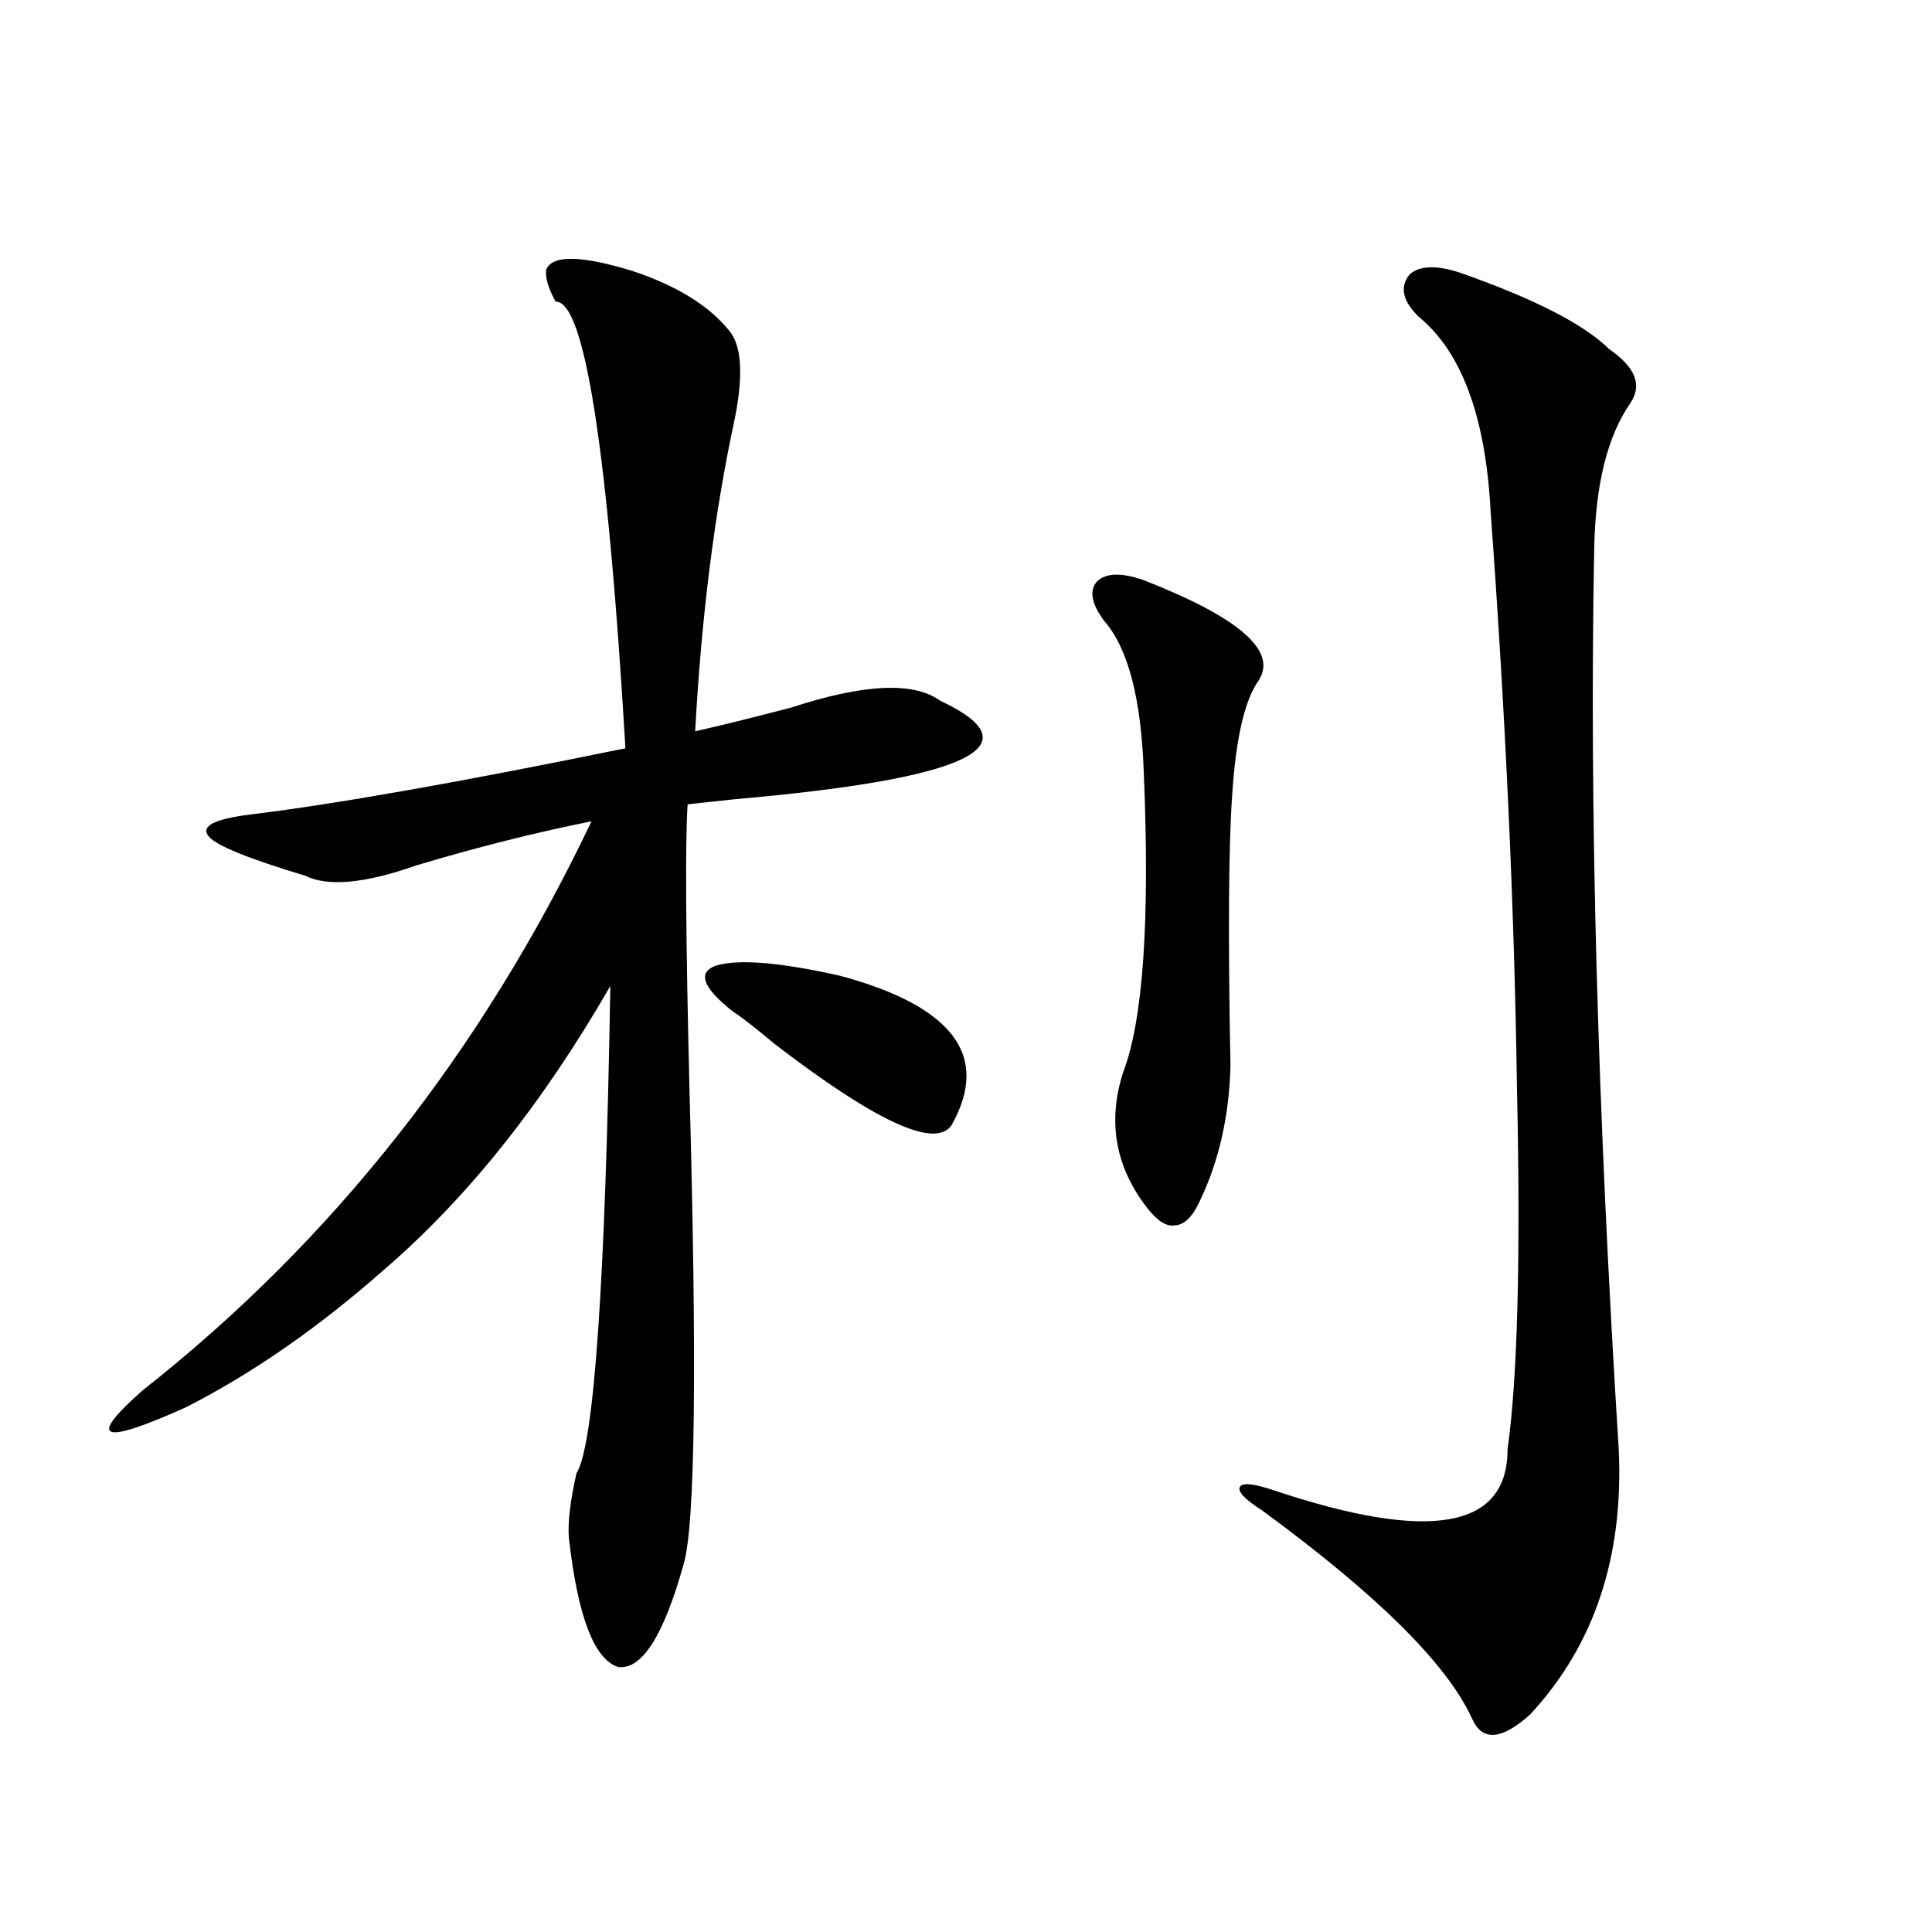<?xml version="1.0" encoding="utf-8"?>
<!-- Generator: Adobe Illustrator 16.0.0, SVG Export Plug-In . SVG Version: 6.00 Build 0)  -->
<!DOCTYPE svg PUBLIC "-//W3C//DTD SVG 1.1//EN" "http://www.w3.org/Graphics/SVG/1.1/DTD/svg11.dtd">
<svg version="1.1" id="图层_1" xmlns="http://www.w3.org/2000/svg" xmlns:xlink="http://www.w3.org/1999/xlink" x="0px" y="0px"
	 width="1000px" height="1000px" viewBox="0 0 1000 1000" enable-background="new 0 0 1000 1000" xml:space="preserve">
<path d="M282.749,139.457c3.247-7.607,18.201-7.319,44.877,0.879c22.759,7.622,39.344,17.881,49.755,30.762
	c6.494,7.622,7.47,22.852,2.927,45.703c-10.411,48.052-17.24,101.953-20.487,161.719c13.003-2.925,29.588-7.031,49.755-12.305
	c37.713-12.305,63.413-13.472,77.071-3.516c50.075,23.442,14.634,40.43-106.339,50.977c-11.066,1.182-19.191,2.061-24.39,2.637
	c-1.311,19.336-0.976,68.857,0.976,148.535c3.902,142.383,2.927,223.833-2.927,244.336c-10.411,37.491-21.798,55.371-34.146,53.613
	c-12.362-4.105-20.822-26.367-25.365-66.797c-0.655-7.607,0.641-18.745,3.902-33.398c9.101-14.063,14.954-98.135,17.561-252.246
	c-35.121,60.947-74.145,109.863-117.07,146.777c-33.825,29.883-67.971,53.613-102.437,71.191
	c-44.236,19.927-51.706,17.002-22.438-8.789c98.199-77.344,175.605-175.479,232.189-294.434
	c-29.268,5.864-59.511,13.486-90.729,22.852c-26.676,9.38-45.853,11.138-57.56,5.273c-29.268-8.789-45.853-15.518-49.755-20.215
	c-4.558-5.273,2.592-9.077,21.463-11.426c43.566-5.273,108.29-16.699,194.142-34.277c-9.115-154.688-21.143-231.729-36.097-231.152
	C283.725,149.125,282.094,143.563,282.749,139.457z M379.332,523.539c-15.609-12.305-18.536-20.215-8.78-23.73
	c11.707-3.516,33.17-1.758,64.389,5.273c58.535,15.82,77.712,41.611,57.56,77.344c-8.46,12.305-39.023-1.758-91.705-42.188
	C391.039,532.04,383.875,526.479,379.332,523.539z M592.01,300.297c49.42,19.336,69.267,36.626,59.511,51.855
	c-7.164,9.971-11.707,29.307-13.658,58.008c-1.951,26.367-2.286,73.54-0.976,141.504c-0.655,25.791-5.854,48.931-15.609,69.434
	c-3.902,8.789-8.46,13.184-13.658,13.184c-4.558,0.591-9.756-3.213-15.609-11.426c-14.969-20.503-18.536-43.066-10.731-67.676
	c10.396-26.943,13.979-78.799,10.731-155.566c-1.311-38.081-8.14-64.16-20.487-78.223c-6.509-8.789-7.805-15.518-3.902-20.215
	C572.163,296.493,580.303,296.205,592.01,300.297z M755.908,141.215c38.368,13.486,64.054,26.67,77.071,39.551
	c13.658,9.38,17.226,18.76,10.731,28.125c-11.707,17.002-17.896,41.899-18.536,74.707c-2.606,134.185,1.616,289.751,12.683,466.699
	c2.592,55.674-12.683,101.363-45.853,137.109c-14.969,13.473-25.045,14.063-30.243,1.758
	c-13.018-28.125-49.114-63.871-108.29-107.227c-9.115-5.85-13.018-9.956-11.707-12.305c1.296-2.334,7.149-1.758,17.561,1.758
	c80.639,26.958,120.973,19.927,120.973-21.094c5.198-36.914,6.829-99.316,4.878-187.207c-1.311-92.573-5.854-192.178-13.658-298.828
	c-2.606-48.628-14.969-82.026-37.072-100.195c-8.46-8.198-10.091-15.518-4.878-21.973
	C734.766,137.411,743.546,137.123,755.908,141.215z"/>
</svg>
